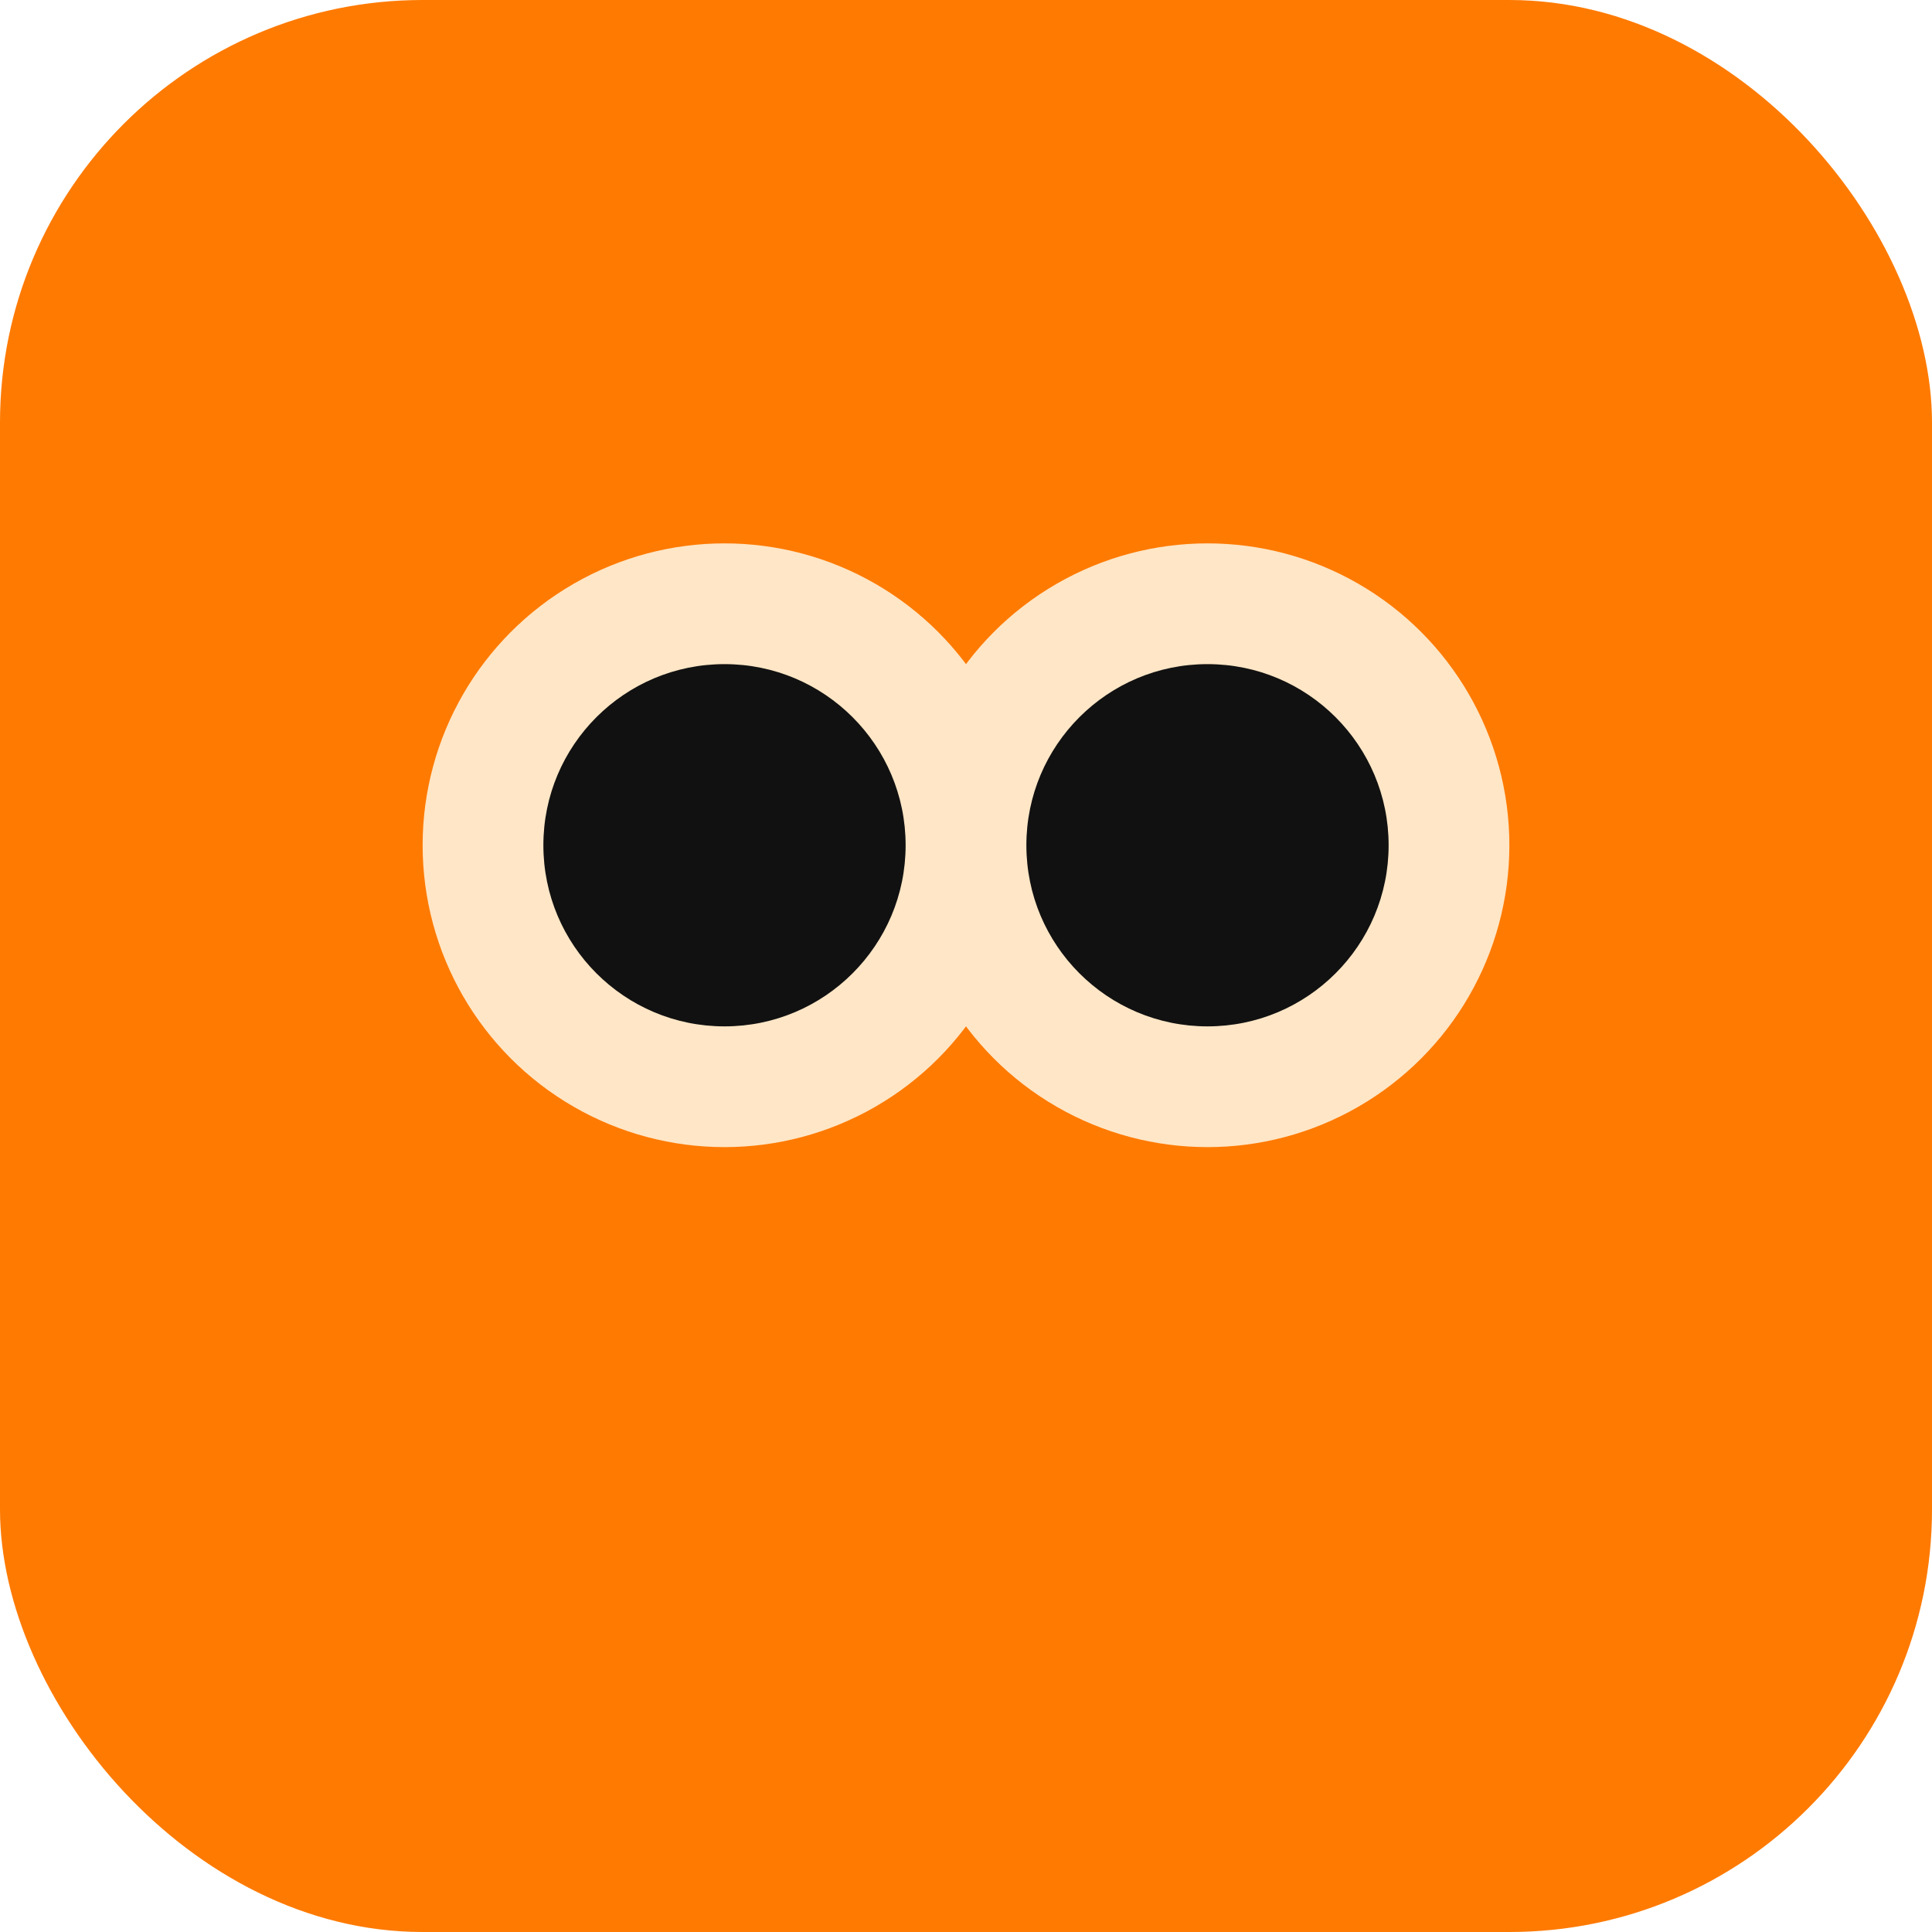 <svg xmlns="http://www.w3.org/2000/svg" viewBox="0 0 64 64">
  <rect rx="14" width="64" height="64" fill="#ff7a00"/>
  <circle cx="24" cy="28" r="10" fill="#ffe6c6"/>
  <circle cx="40" cy="28" r="10" fill="#ffe6c6"/>
  <circle cx="24" cy="28" r="6" fill="#111111"/>
  <circle cx="40" cy="28" r="6" fill="#111111"/>
</svg>
